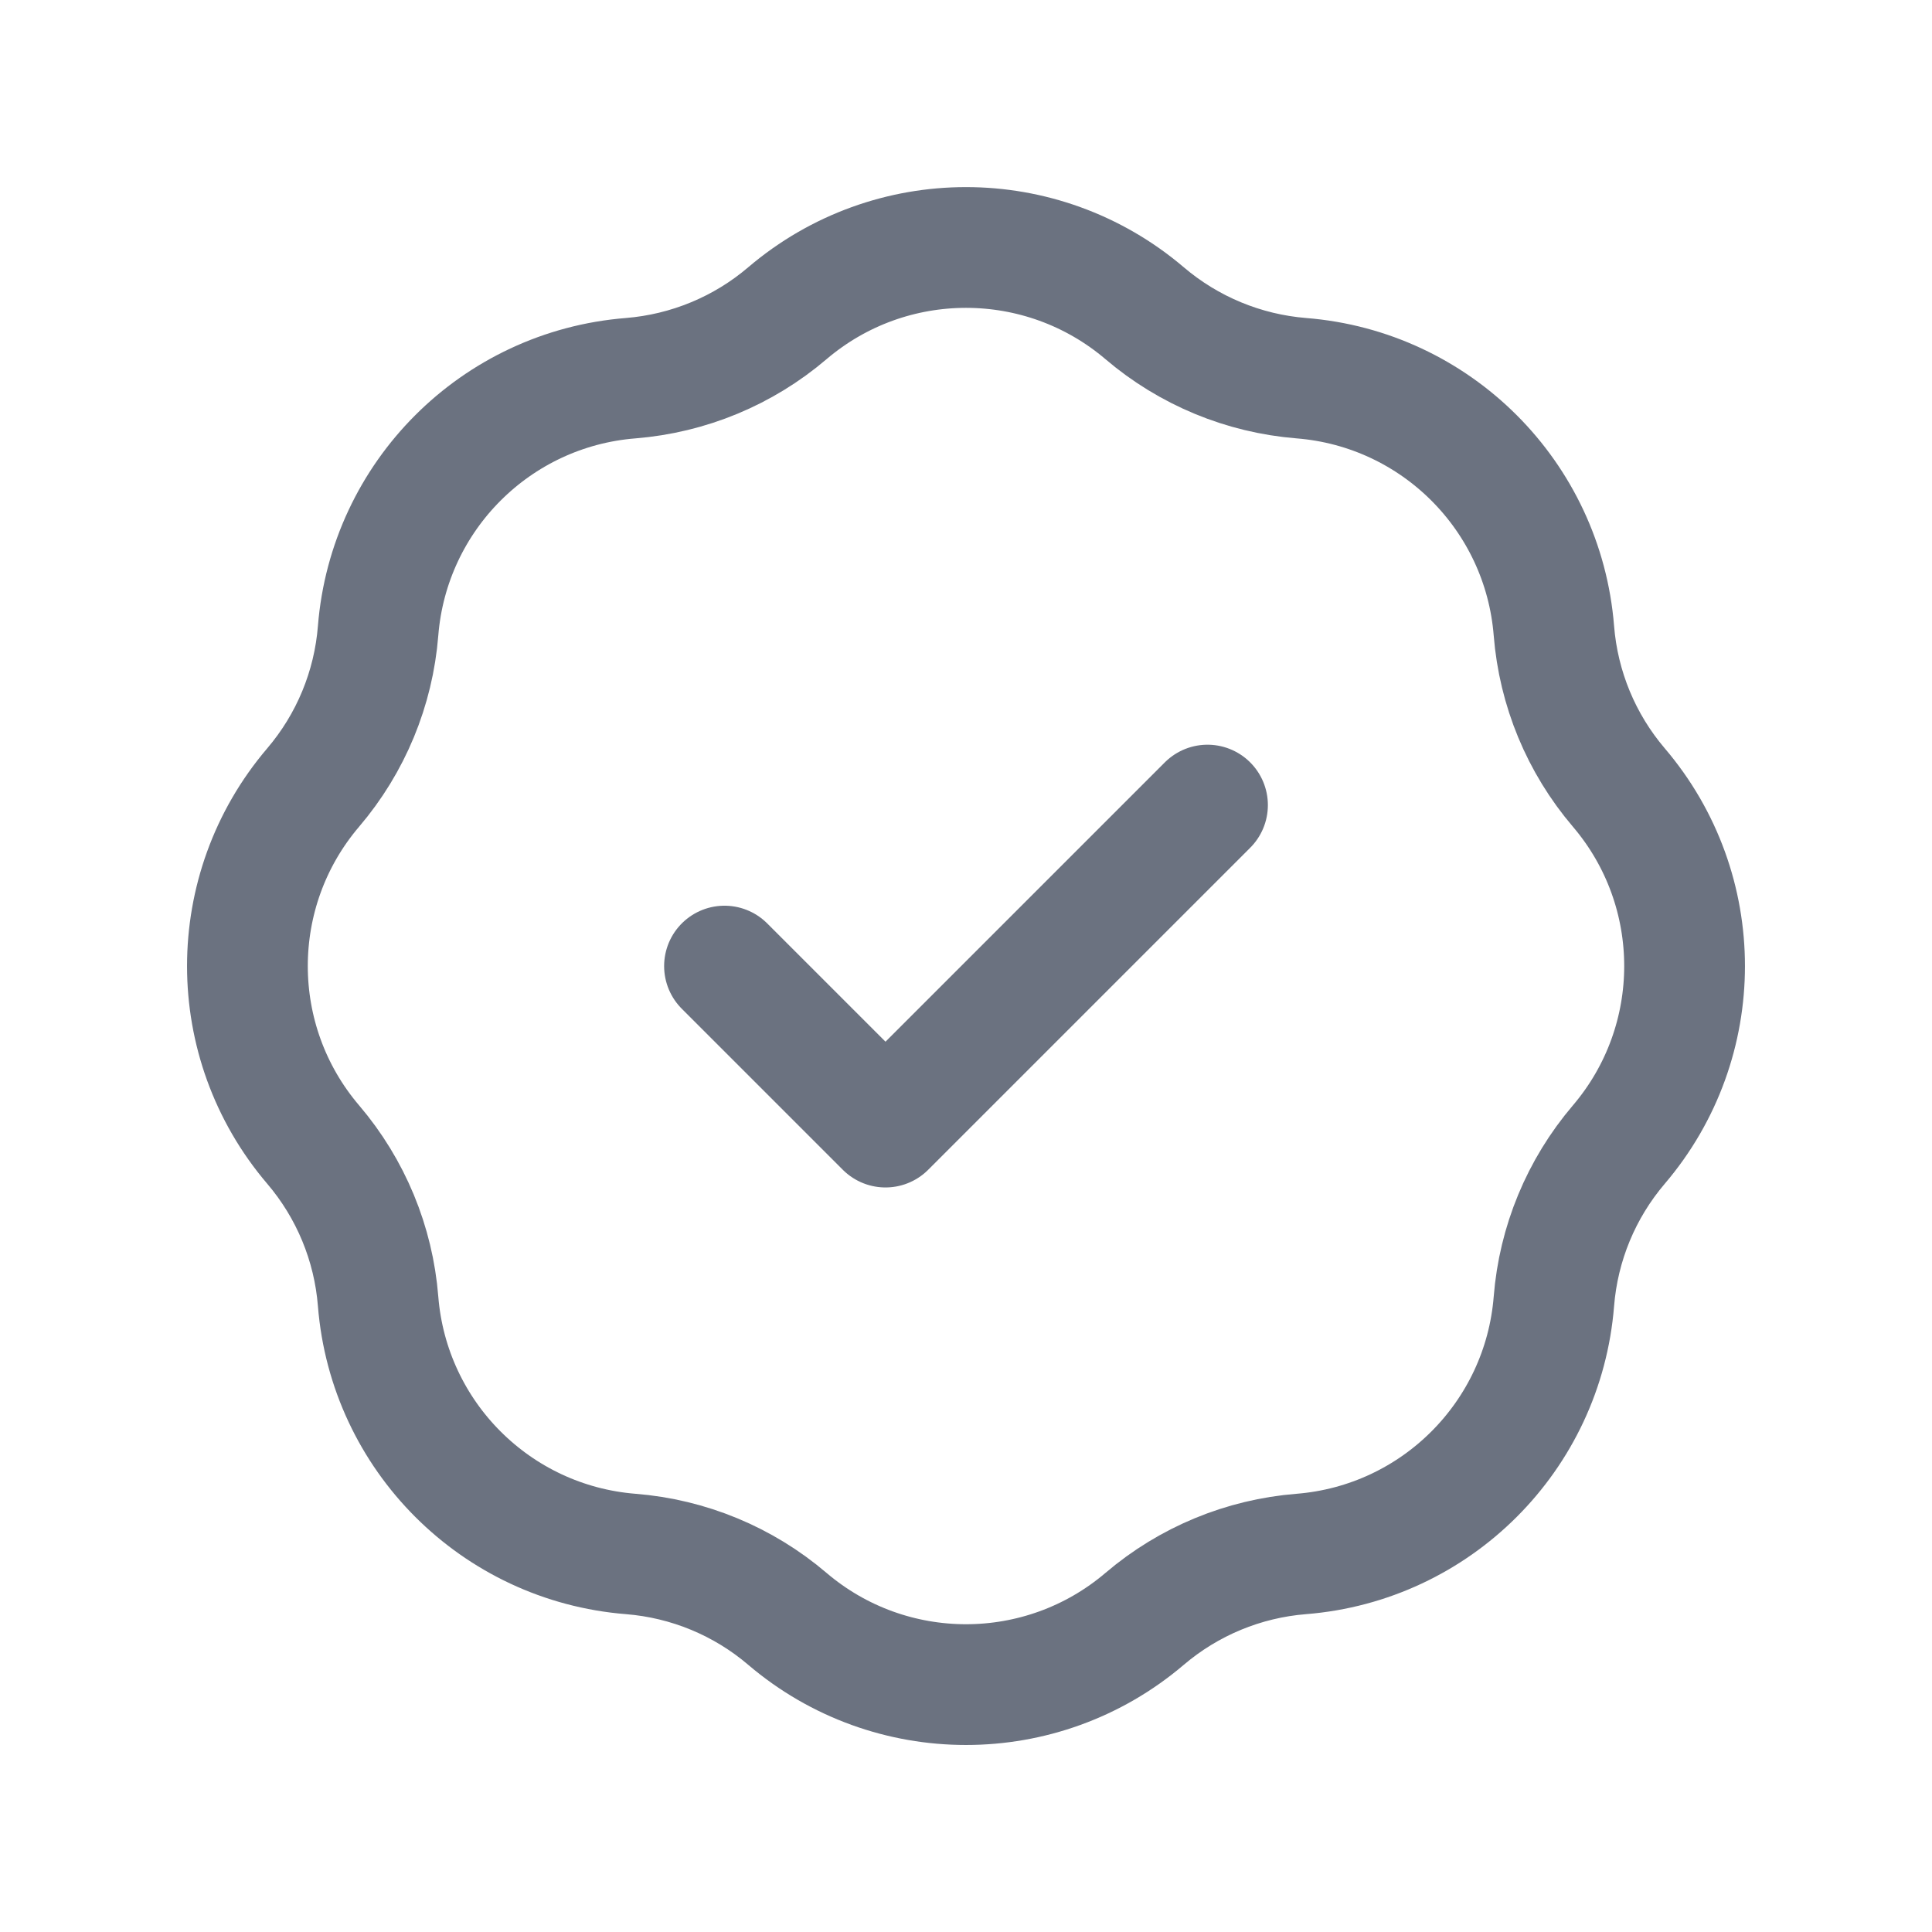 <svg width="24" height="24" viewBox="0 0 24 24" fill="none" xmlns="http://www.w3.org/2000/svg">
<path d="M9 12.001L11 14.001L15 10.001M7.835 4.698C8.552 4.64 9.234 4.358 9.781 3.891C11.06 2.802 12.94 2.802 14.219 3.891C14.767 4.358 15.448 4.64 16.165 4.698C17.84 4.831 19.169 6.161 19.303 7.835C19.36 8.553 19.642 9.234 20.109 9.782C21.199 11.06 21.199 12.941 20.109 14.219C19.642 14.767 19.36 15.448 19.303 16.166C19.169 17.84 17.84 19.17 16.165 19.304C15.448 19.361 14.767 19.643 14.219 20.11C12.94 21.199 11.06 21.199 9.781 20.11C9.234 19.643 8.552 19.361 7.835 19.304C6.16 19.17 4.831 17.84 4.697 16.166C4.64 15.448 4.358 14.767 3.891 14.219C2.801 12.941 2.801 11.06 3.891 9.782C4.358 9.234 4.64 8.553 4.697 7.835C4.831 6.161 6.16 4.831 7.835 4.698Z" stroke="#6B7280" stroke-width="1.5" stroke-linecap="round" stroke-linejoin="round"/>
</svg>
